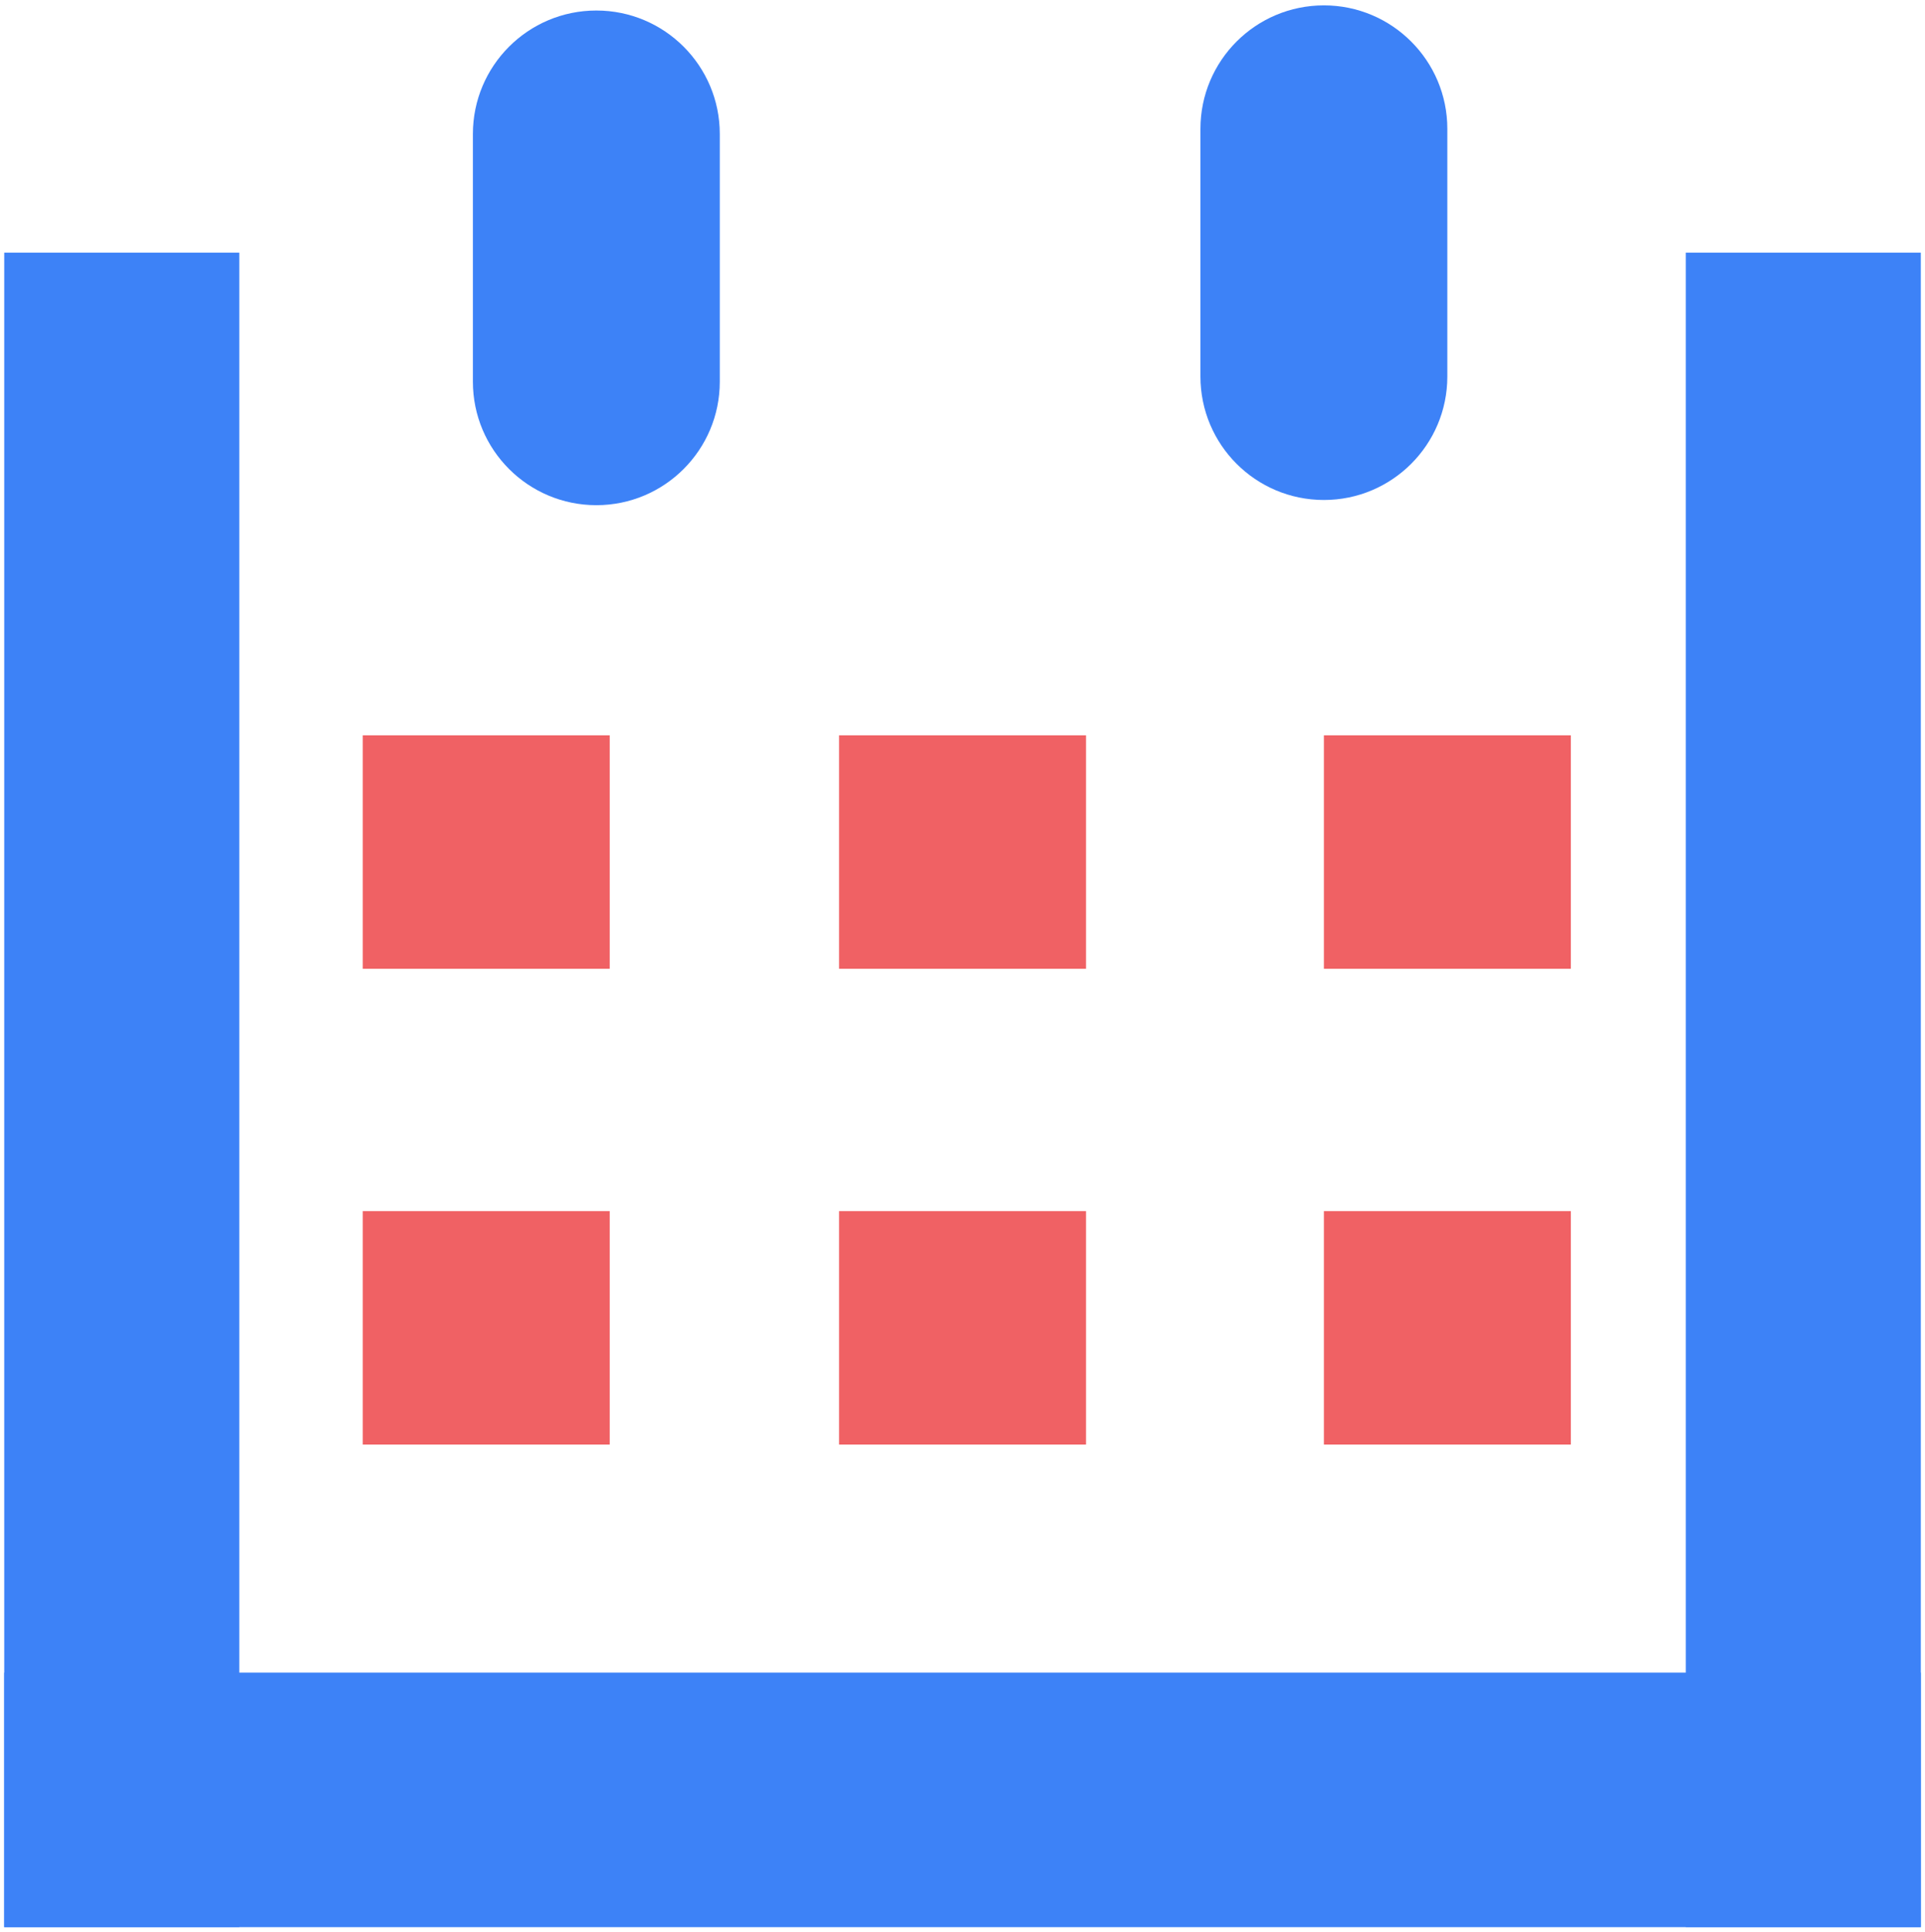<?xml version="1.0" encoding="utf-8"?>
<!-- Generator: Adobe Illustrator 16.0.4, SVG Export Plug-In . SVG Version: 6.00 Build 0)  -->
<!DOCTYPE svg PUBLIC "-//W3C//DTD SVG 1.1//EN" "http://www.w3.org/Graphics/SVG/1.1/DTD/svg11.dtd">
<svg version="1.1" id="Layer_1" xmlns="http://www.w3.org/2000/svg" xmlns:xlink="http://www.w3.org/1999/xlink" x="0px" y="0px"
	 width="86.75px" height="87.045px" viewBox="1.245 -0.215 86.75 87.045" enable-background="new 1.245 -0.215 86.75 87.045"
	 xml:space="preserve">
<ellipse cx="197.327" cy="15.819" rx="19.364" ry="19.577"/>
<polyline points="187.566,50.479 197.148,40.792 207.458,50.327 197.986,79.801 187.566,50.479 "/>
<polyline points="186.062,45.872 187.203,48.787 196.223,39.792 "/>
<polyline points="208.591,45.872 207.637,48.677 198.186,39.683 "/>
<path d="M193.361,89.152l-16.805-50.5c0,0-17.104-2.909-19.086,6.917v36.636"/>
<path d="M237.195,82.203V45.566c-1.985-9.824-19.088-6.916-19.088-6.916l-16.803,50.501 M229.542,70.7H218.25l-1-10.563h13.292
	L229.542,70.7z"/>
<rect x="219.25" y="61.875" width="9.48" height="1.042"/>
<path d="M177.898-125.765c0.885-2.593,17.317-47.773,39.392-2.641c0,0,2.203,17.909,12.651,16.124l-25.782,4.729l1.256,10.626
	h-14.058l1.117-10.078c-5.705-2.423-20.041-6.296-26.048-4.494L177.898-125.765z"/>
<polygon points="191.166,-95.966 181.533,-90.6 214.841,-90.6 205.846,-95.966 "/>
<path d="M-139.569,138.422c0,1.332-1.08,2.411-2.411,2.411h-4.196c-1.331,0-2.411-1.079-2.411-2.411l0,0
	c0-1.332,1.08-2.411,2.411-2.411h4.196C-140.649,136.011-139.569,137.09-139.569,138.422L-139.569,138.422z"/>
<path d="M-91.5,125.875c0,0,3.009,9.75,14.004,9.25"/>
<path d="M177.689-88.438c-16.439,6.478-5.729,34.149-5.729,34.149l28.015,0.011l-1.44-23.579L177.689-88.438z"/>
<path d="M219.195-88.445c16.438,6.478,5.729,34.149,5.729,34.149l-26.526,0.01l0.137-23.57L219.195-88.445z"/>
<path d="M-54.454,124.383l-2.687-0.73c0,0,4.284-1.812,4.792-2.396c0.508-0.581,0.726-10.528,0.726-10.528s6.752-10.455,15.174,0
	v7.986c0,0,2.688,4.938,4.356,5.083s-1.815,0.585-1.815,0.585s1.705,0.794,2.269,0.794c0.562,0-3.134,5.519-6.041,3.776l-1.6-2.979
	l-0.727-2.031l-2.033-1.311c0,0-2.322-1.017-2.903-1.017s-1.889,0-1.889,0h-1.942l-1.542,0.728l-0.581,0.58l-0.073,0.438
	l1.307,1.889c0,0-1.67,4.021-3.267,4.043c0,0-5.308-0.938-3.558-3.825C-54.737,122.579-54.454,124.383-54.454,124.383z"/>
<circle cx="55.13" cy="146.365" r="16.251"/>
<circle cx="92.68" cy="146.365" r="16.251"/>
<polygon points="129.053,174.05 129.053,203.505 110.77,196.396 110.77,181.837 "/>
<path d="M105.574,165.869H43.283c-3.421,0-6.195,2.773-6.195,6.195v33.425c0,3.423,2.774,6.196,6.195,6.196h62.291
	c3.422,0,6.195-2.773,6.195-6.196v-25.269v-8.156C111.77,168.643,108.996,165.869,105.574,165.869z M92.55,201.479h-36.24v-25.399
	h36.24V201.479z M102.152,178.325c-1.883,0-3.407-1.526-3.407-3.408s1.524-3.407,3.407-3.407c1.882,0,3.406,1.525,3.406,3.407
	S104.034,178.325,102.152,178.325z"/>
<ellipse cx="-154.561" cy="-47.604" rx="14.969" ry="14.818"/>
<ellipse cx="-184.5" cy="-47.604" rx="14.969" ry="14.818"/>
<polygon points="-130.401,-36.728 -130.401,-11.702 -150.361,-18.089 -150.361,-29.582 "/>
<rect x="-176.244" y="-12.702" width="15.193" height="16.229"/>
<rect x="-171.75" y="2.528" width="6.419" height="26.965"/>
<path d="M-184.162,30.636"/>
<polygon points="-186.719,25.785 -175.211,-2.035 -171.75,3.528 -183.129,28.352 "/>
<polygon points="-150.362,25.785 -161.87,-2.035 -165.331,3.528 -153.952,28.352 "/>
<path d="M-191.784-34.155v22.454h44.151v-16.935v-5.521L-191.784-34.155L-191.784-34.155z M-150.361-14.792h-3.075v-16.822h3.075
	V-14.792z"/>
<path d="M-239.534,90.672c-26.372,0-47.75,21.379-47.75,47.75c0,26.372,21.378,47.75,47.75,47.75s47.75-21.378,47.75-47.75
	C-191.784,112.051-213.162,90.672-239.534,90.672z M-235.747,114.496h7.025v7.025h-7.025V114.496z M-242.78,121.521h7.024v7.023
	h-7.024V121.521z M-249.843,128.459h7.025v7.025h-7.025V128.459z M-256.905,135.396h7.024v7.023h-7.024V135.396z M-249.905,142.462
	h7.024v7.024h-7.024V142.462z M-242.843,149.486h7.025v7.024h-7.025V149.486z M-235.825,156.486h7.025v7.023h-7.025V156.486z"/>
<path d="M418.039-71.298c-26.004,0-47.084,21.08-47.084,47.083s21.08,47.083,47.084,47.083c26.003,0,47.083-21.08,47.083-47.083
	S444.042-71.298,418.039-71.298z M417.876,16.979c-22.751,0-41.194-18.443-41.194-41.193s18.443-41.194,41.194-41.194
	c22.75,0,41.194,18.443,41.194,41.194C459.07-1.464,440.626,16.979,417.876,16.979z"/>
<polygon points="408.277,-3.679 409.912,-2.585 427.657,-23.908 426.347,-25.154 "/>
<polygon points="427.184,-24.23 425.583,-23.087 407.217,-43.878 408.49,-45.163 "/>
<circle cx="-467.445" cy="-104.462" r="5.937"/>
<polygon points="-442.482,-145.438 -439.768,-142.724 -463.188,-108.595 -466.011,-110.399 "/>
<polygon points="-464.563,-98.526 -442.482,-75.359 -437.921,-81.729 -462.274,-101.552 "/>
<rect x="-519.874" y="-108.595" width="15.349" height="5.725"/>
<rect x="-413.016" y="-108.595" width="15.348" height="5.725"/>
<rect x="-472.223" y="-163.611" transform="matrix(0.015 -1 1 0.015 -296.813 -622.82)" width="15.348" height="5.725"/>
<rect x="-473.684" y="-55.021" transform="matrix(0.015 -1 1 0.015 -406.8 -517.325)" width="15.348" height="5.724"/>
<polygon points="-499.604,-24.97 -490.047,-20.916 -494.825,-0.066 -509.16,-5.857 "/>
<polygon points="-405.342,-19.757 -395.642,-24.97 -382.321,1.093 -397.668,8.5 "/>
<path d="M-507.986-155.092c0,0-61.704,65.52,57.689,128.066v5.207c0,0-130.809-42.983-64.204-133.273H-507.986z"/>
<path d="M-406.052-182.313c0,0-61.704,65.52,57.69,128.066v5.207c0,0-130.81-42.983-64.204-133.273H-406.052z"/>
<path d="M295.438,143.32h-69.592c-5.057,0-9.154,4.098-9.154,9.154v59.584c0,5.057,4.1,9.152,9.154,9.152h69.592
	c5.056,0,9.153-4.098,9.153-9.152v-59.584C304.593,147.418,300.493,143.32,295.438,143.32z M299.902,173.523
	c0,5.455-4.514,9.877-10.078,9.877h-58.069c-5.566,0-10.079-4.422-10.079-9.877v-11.207c0-5.455,4.513-9.879,10.079-9.879h58.069
	c5.564,0,10.078,4.424,10.078,9.879V173.523z"/>
<path d="M240.977,158.621c0,2.697-2.188,4.885-4.887,4.885l0,0c-2.697,0-4.885-2.188-4.885-4.885v-18.594
	c0-2.696,2.188-4.885,4.885-4.885l0,0c2.698,0,4.887,2.188,4.887,4.885V158.621z"/>
<path d="M256.654,158.621c0,2.697-2.188,4.885-4.885,4.885l0,0c-2.699,0-4.887-2.188-4.887-4.885v-18.594
	c0-2.696,2.188-4.885,4.887-4.885l0,0c2.695,0,4.885,2.188,4.885,4.885V158.621z"/>
<path d="M274.15,158.621c0,2.697-2.188,4.885-4.887,4.885l0,0c-2.697,0-4.886-2.188-4.886-4.885v-18.594
	c0-2.696,2.188-4.885,4.886-4.885l0,0c2.697,0,4.887,2.188,4.887,4.885V158.621z"/>
<path d="M290.51,158.621c0,2.697-2.188,4.885-4.887,4.885l0,0c-2.697,0-4.884-2.188-4.884-4.885v-18.594
	c0-2.696,2.187-4.885,4.884-4.885l0,0c2.698,0,4.887,2.188,4.887,4.885V158.621z"/>
<rect x="1.436" y="11.17" fill="#3D82F7" width="10.592" height="75.458"/>
<rect x="77.216" y="11.17" fill="#3D82F7" width="10.59" height="75.458"/>
<rect x="1.436" y="75.16" fill="#3D82F7" width="86.369" height="11.469"/>
<rect x="17.594" y="32.921" fill="#F06164" width="11.128" height="10.521"/>
<rect x="39.057" y="32.921" fill="#F06164" width="11.129" height="10.521"/>
<rect x="60.906" y="32.921" fill="#F06164" width="11.127" height="10.521"/>
<rect x="17.594" y="54.361" fill="#F06164" width="11.128" height="10.521"/>
<rect x="39.057" y="54.361" fill="#F06164" width="11.129" height="10.521"/>
<rect x="60.906" y="54.361" fill="#F06164" width="11.127" height="10.521"/>
<path fill="#3D82F7" d="M33.682,16.986c0,3.074-2.491,5.564-5.562,5.564l0,0c-3.073,0-5.564-2.491-5.564-5.564V5.823
	c0-3.073,2.491-5.564,5.564-5.564l0,0c3.071,0,5.562,2.491,5.562,5.564V16.986z"/>
<path fill="#3D82F7" d="M66.469,16.752c0,3.074-2.492,5.564-5.562,5.564l0,0c-3.074,0-5.564-2.491-5.564-5.564V5.591
	c0-3.074,2.49-5.564,5.564-5.564l0,0c3.068,0,5.562,2.491,5.562,5.564V16.752z"/>
<path fill="#3D82F7" d="M164.47,4.462v1c0,0.553-0.447,1-1,1h-12c-0.554,0-1-0.447-1-1v-1h-43v2c0,0,0,3,3,3h94c3,0,3-3,3-3v-2
	H164.47z"/>
<path fill="#3D82F7" d="M192.47-46.538h-70c-1.658,0-3,1.343-3,3v1v41c0,1.657,1.342,3,3,3h1h68h1c1.656,0,3-1.343,3-3v-41v-1
	C195.47-45.195,194.128-46.538,192.47-46.538z M191.47-2.538h-68v-40h68V-2.538z"/>
<rect x="140.625" y="-36.86" fill="#F06164" width="33.691" height="5.299"/>
<rect x="140.625" y="-28.799" fill="#F06164" width="33.691" height="2.071"/>
<rect x="140.625" y="-24.171" fill="#F06164" width="33.688" height="2.071"/>
<rect x="140.625" y="-19.542" fill="#F06164" width="33.688" height="2.067"/>
<rect x="140.625" y="-14.915" fill="#F06164" width="33.688" height="2.067"/>
<rect x="140.625" y="-10.288" fill="#F06164" width="33.686" height="2.072"/>
</svg>
